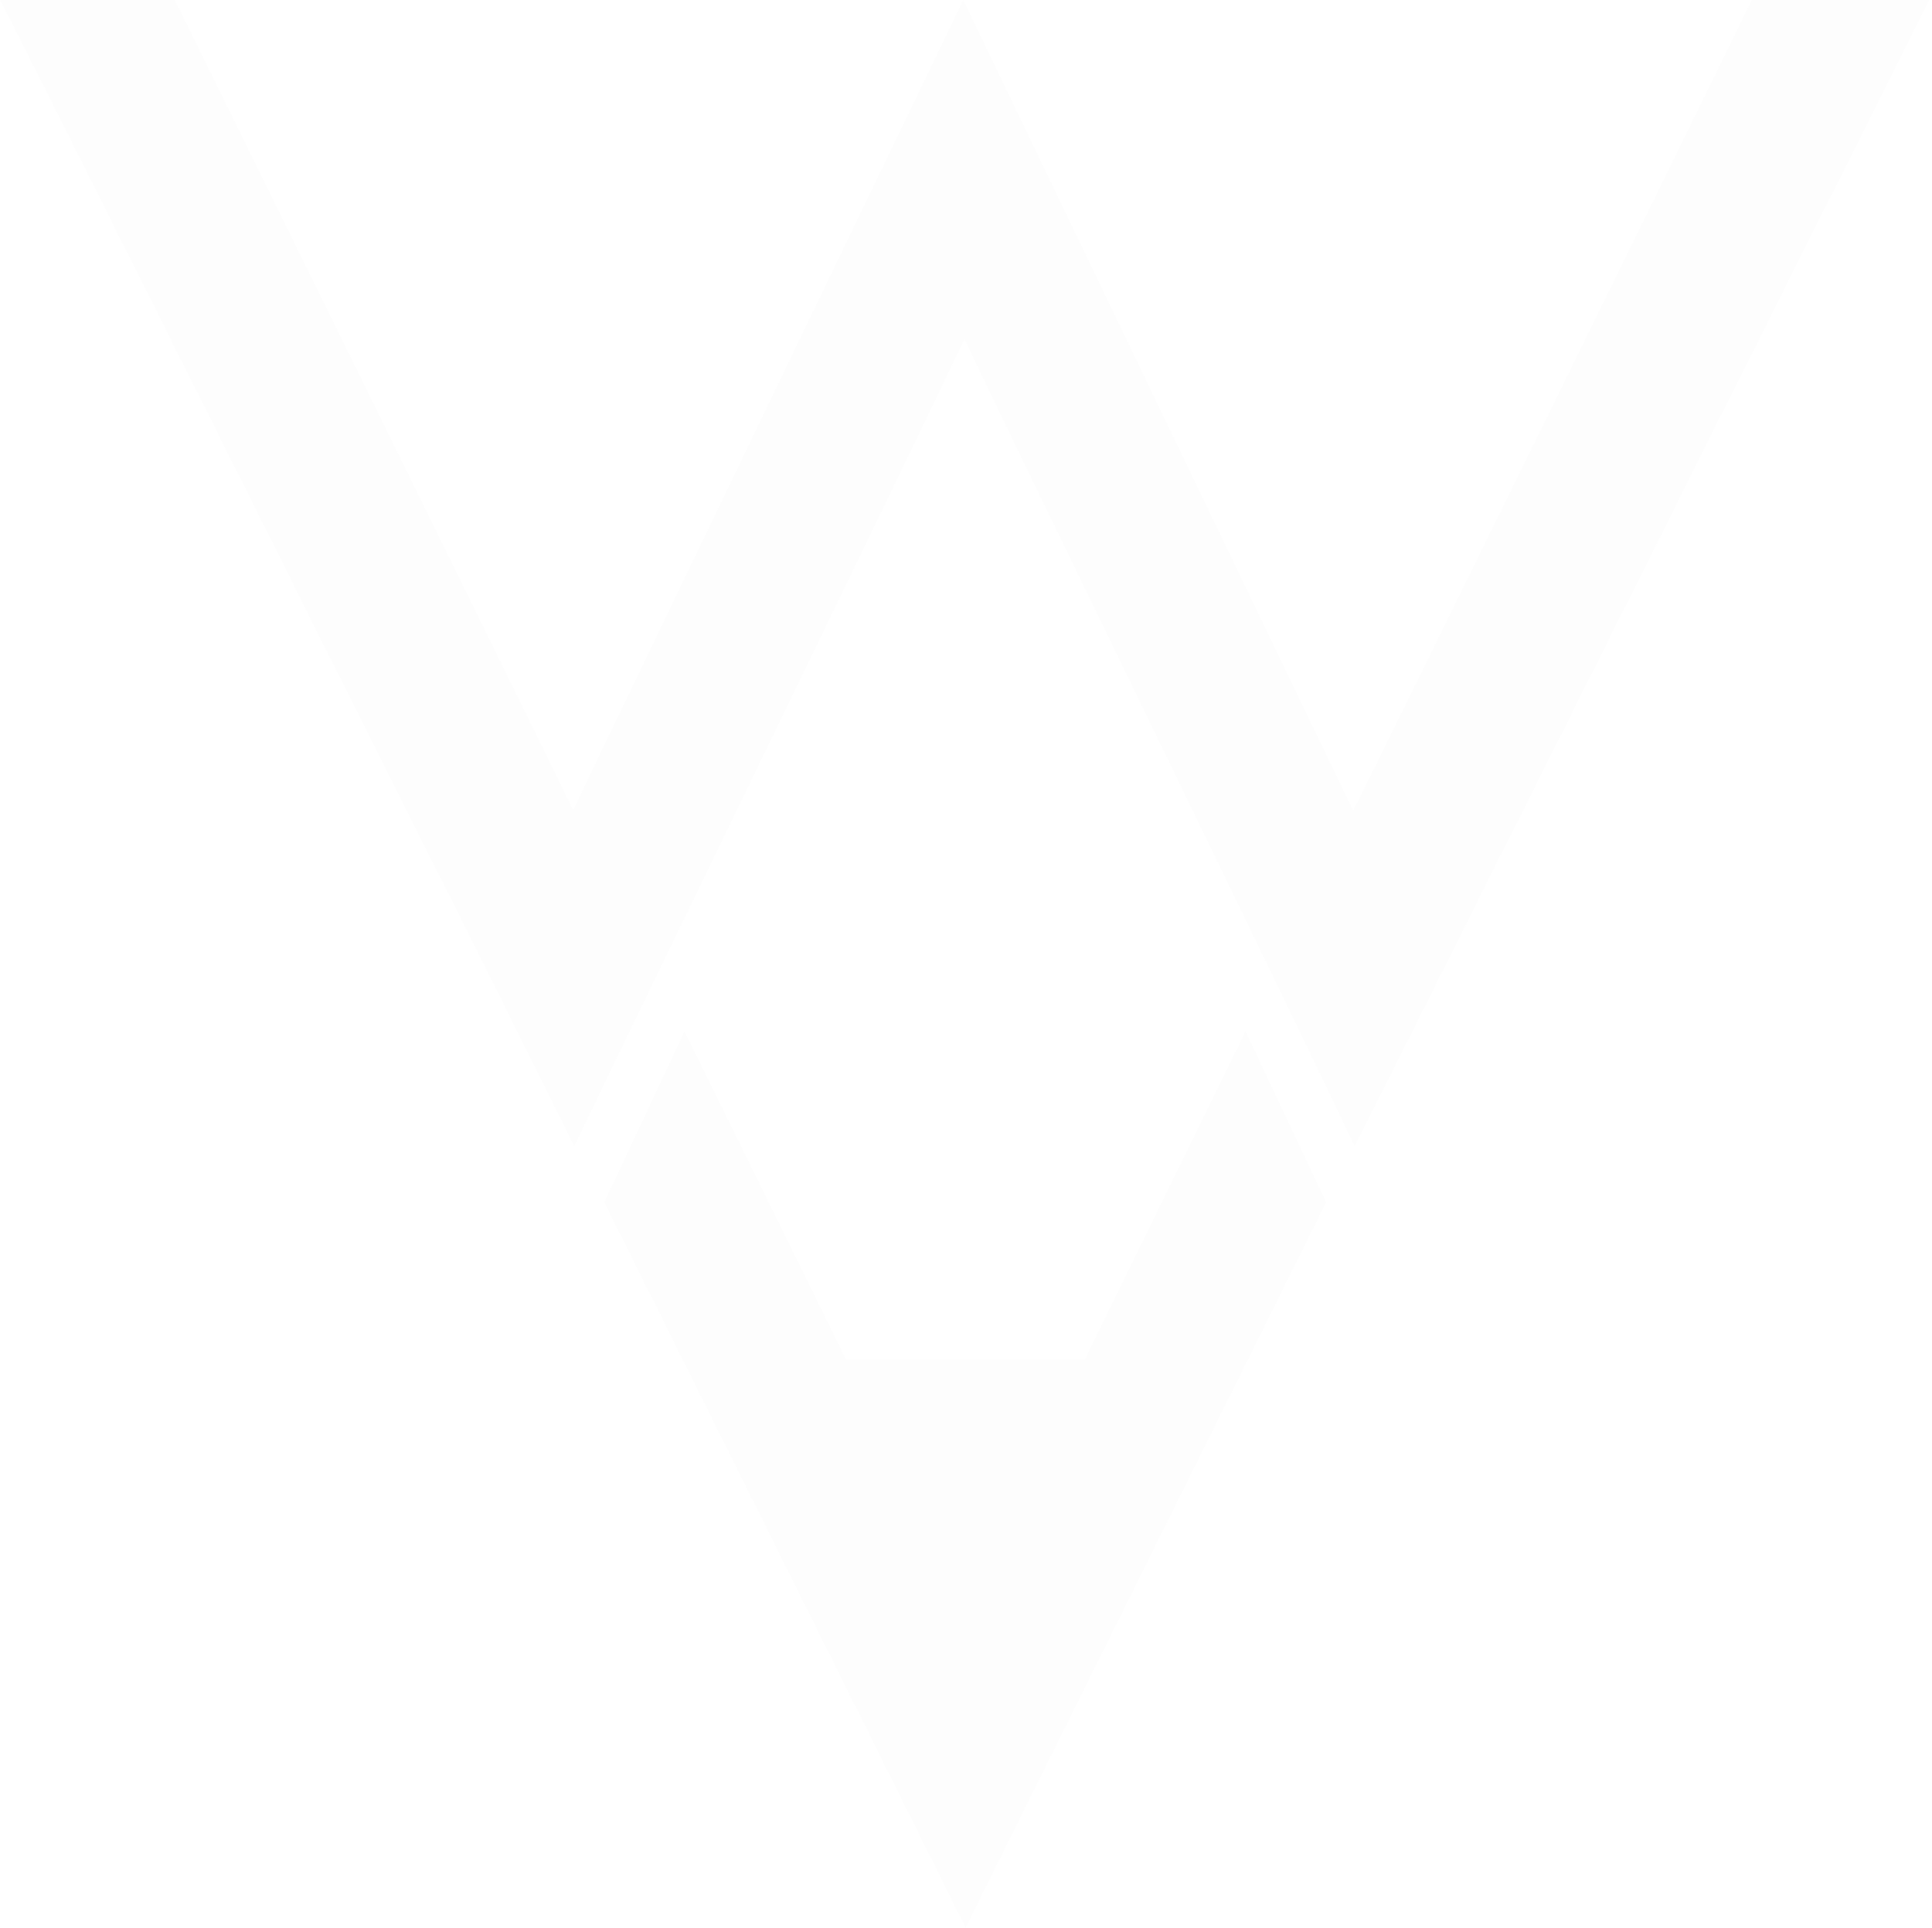 <?xml version="1.0" encoding="utf-8"?>
<svg xmlns="http://www.w3.org/2000/svg" fill="none" height="100%" overflow="visible" preserveAspectRatio="none" style="display: block;" viewBox="0 0 456 455" width="100%">
<g id="Vector" opacity="0.05">
<path d="M313.013 283.78L227.907 455L142.617 283.78L161.56 243.423L199.721 320.934H256.001L293.979 243.423L313.013 283.78Z" fill="#D9D9D9"/>
<path d="M455.264 0C453.342 3.936 321.724 266.898 319.71 270.559C305.798 240.995 242.826 112.031 227.632 80.088C211.981 113.038 150.016 240.263 135.554 270.559C133.815 266.898 2.014 3.387 0 0H41.279C43.202 3.936 133.632 187.542 135.28 191.204C138.208 184.888 224.703 5.4 227.357 0L317.696 187.817C317.696 187.817 318.886 190.471 319.435 191.204C321.174 188 411.971 3.204 413.436 0H455.264Z" fill="#D9D9D9"/>
</g>
</svg>